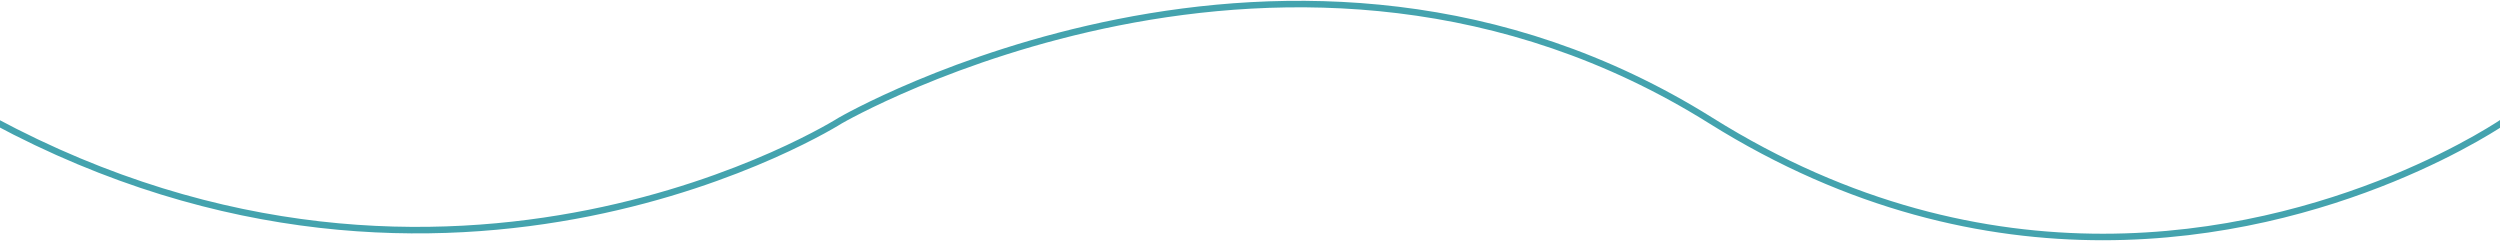 <svg xmlns="http://www.w3.org/2000/svg" width="1920" height="185" viewBox="0 0 1920 185" fill="none"><g clip-path="url(#clip0_310_115)"><path d="M1313.84 92.56C992.284 -108.68 645.352 92.56 645.352 92.56C645.352 92.56 347.609 281.997 -5 92.56V-374.82V-852.56C-5 -852.56 283.599 -1053.8 605.157 -852.56C926.716 -651.32 1273.65 -852.56 1273.65 -852.56C1273.65 -852.56 1571.39 -1042 1924 -852.56V-468.678V92.56C1924 92.56 1795.74 182.005 1614.95 182C1524.56 181.997 1421.02 159.636 1313.84 92.56Z" stroke="#44A3AE" stroke-width="5"></path></g><defs><clipPath id="clip0_310_115"><rect width="1920" height="185" fill="white"></rect></clipPath></defs></svg>